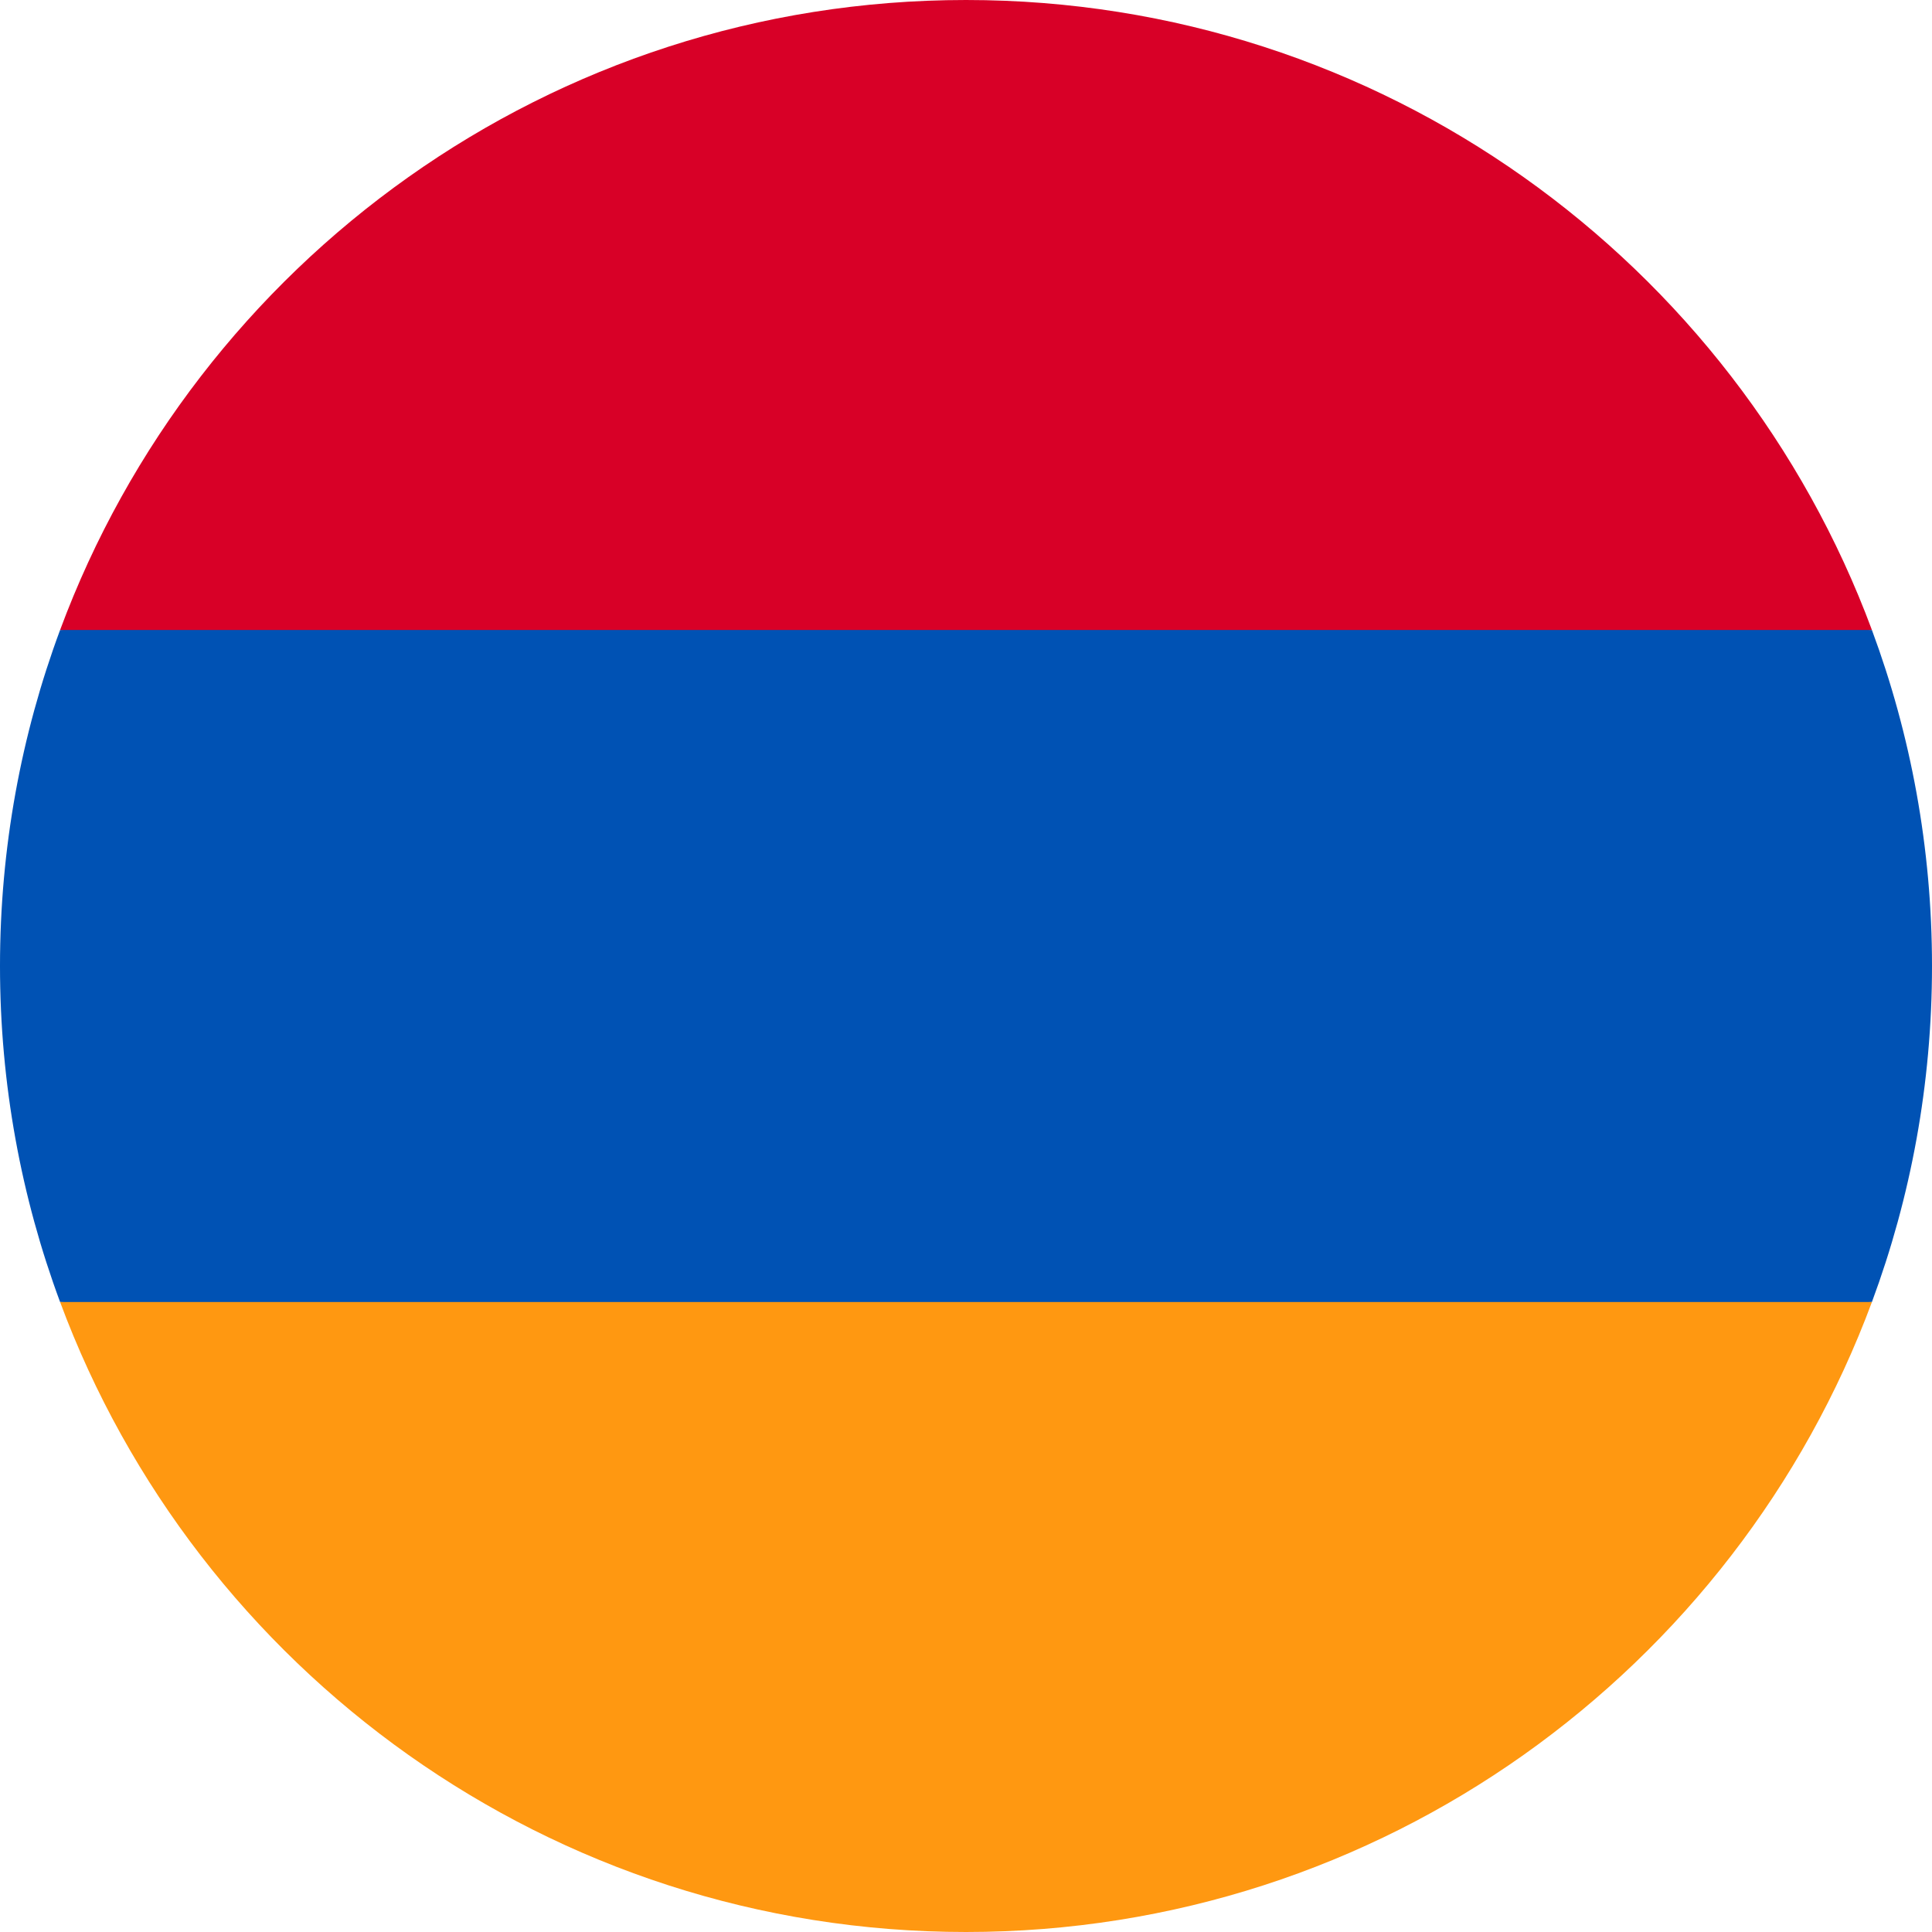 <svg xmlns="http://www.w3.org/2000/svg" fill="none" viewBox="0 0 512 512" height="512" width="512">
<g clip-path="url(#clip0_54_839)">
<path fill="#0052B4" d="M512 256C512 224.686 506.368 194.689 496.077 166.957L256 155.826L15.923 166.956C5.633 194.689 0 224.686 0 256C0 287.314 5.633 317.311 15.923 345.043L256 356.174L496.077 345.044C506.368 317.311 512 287.314 512 256Z"></path>
<path fill="#FF9811" d="M256.001 512C366.072 512 459.907 442.528 496.078 345.043H15.924C52.095 442.528 145.93 512 256.001 512Z"></path>
<path fill="#D80027" d="M15.924 166.957H496.079C459.907 69.472 366.072 0 256.001 0C145.93 0 52.095 69.472 15.924 166.957Z"></path>
</g>
<defs>
<clipPath id="clip0_54_839">
<rect fill="white" height="512" width="512"></rect>
</clipPath>
</defs>
</svg>
